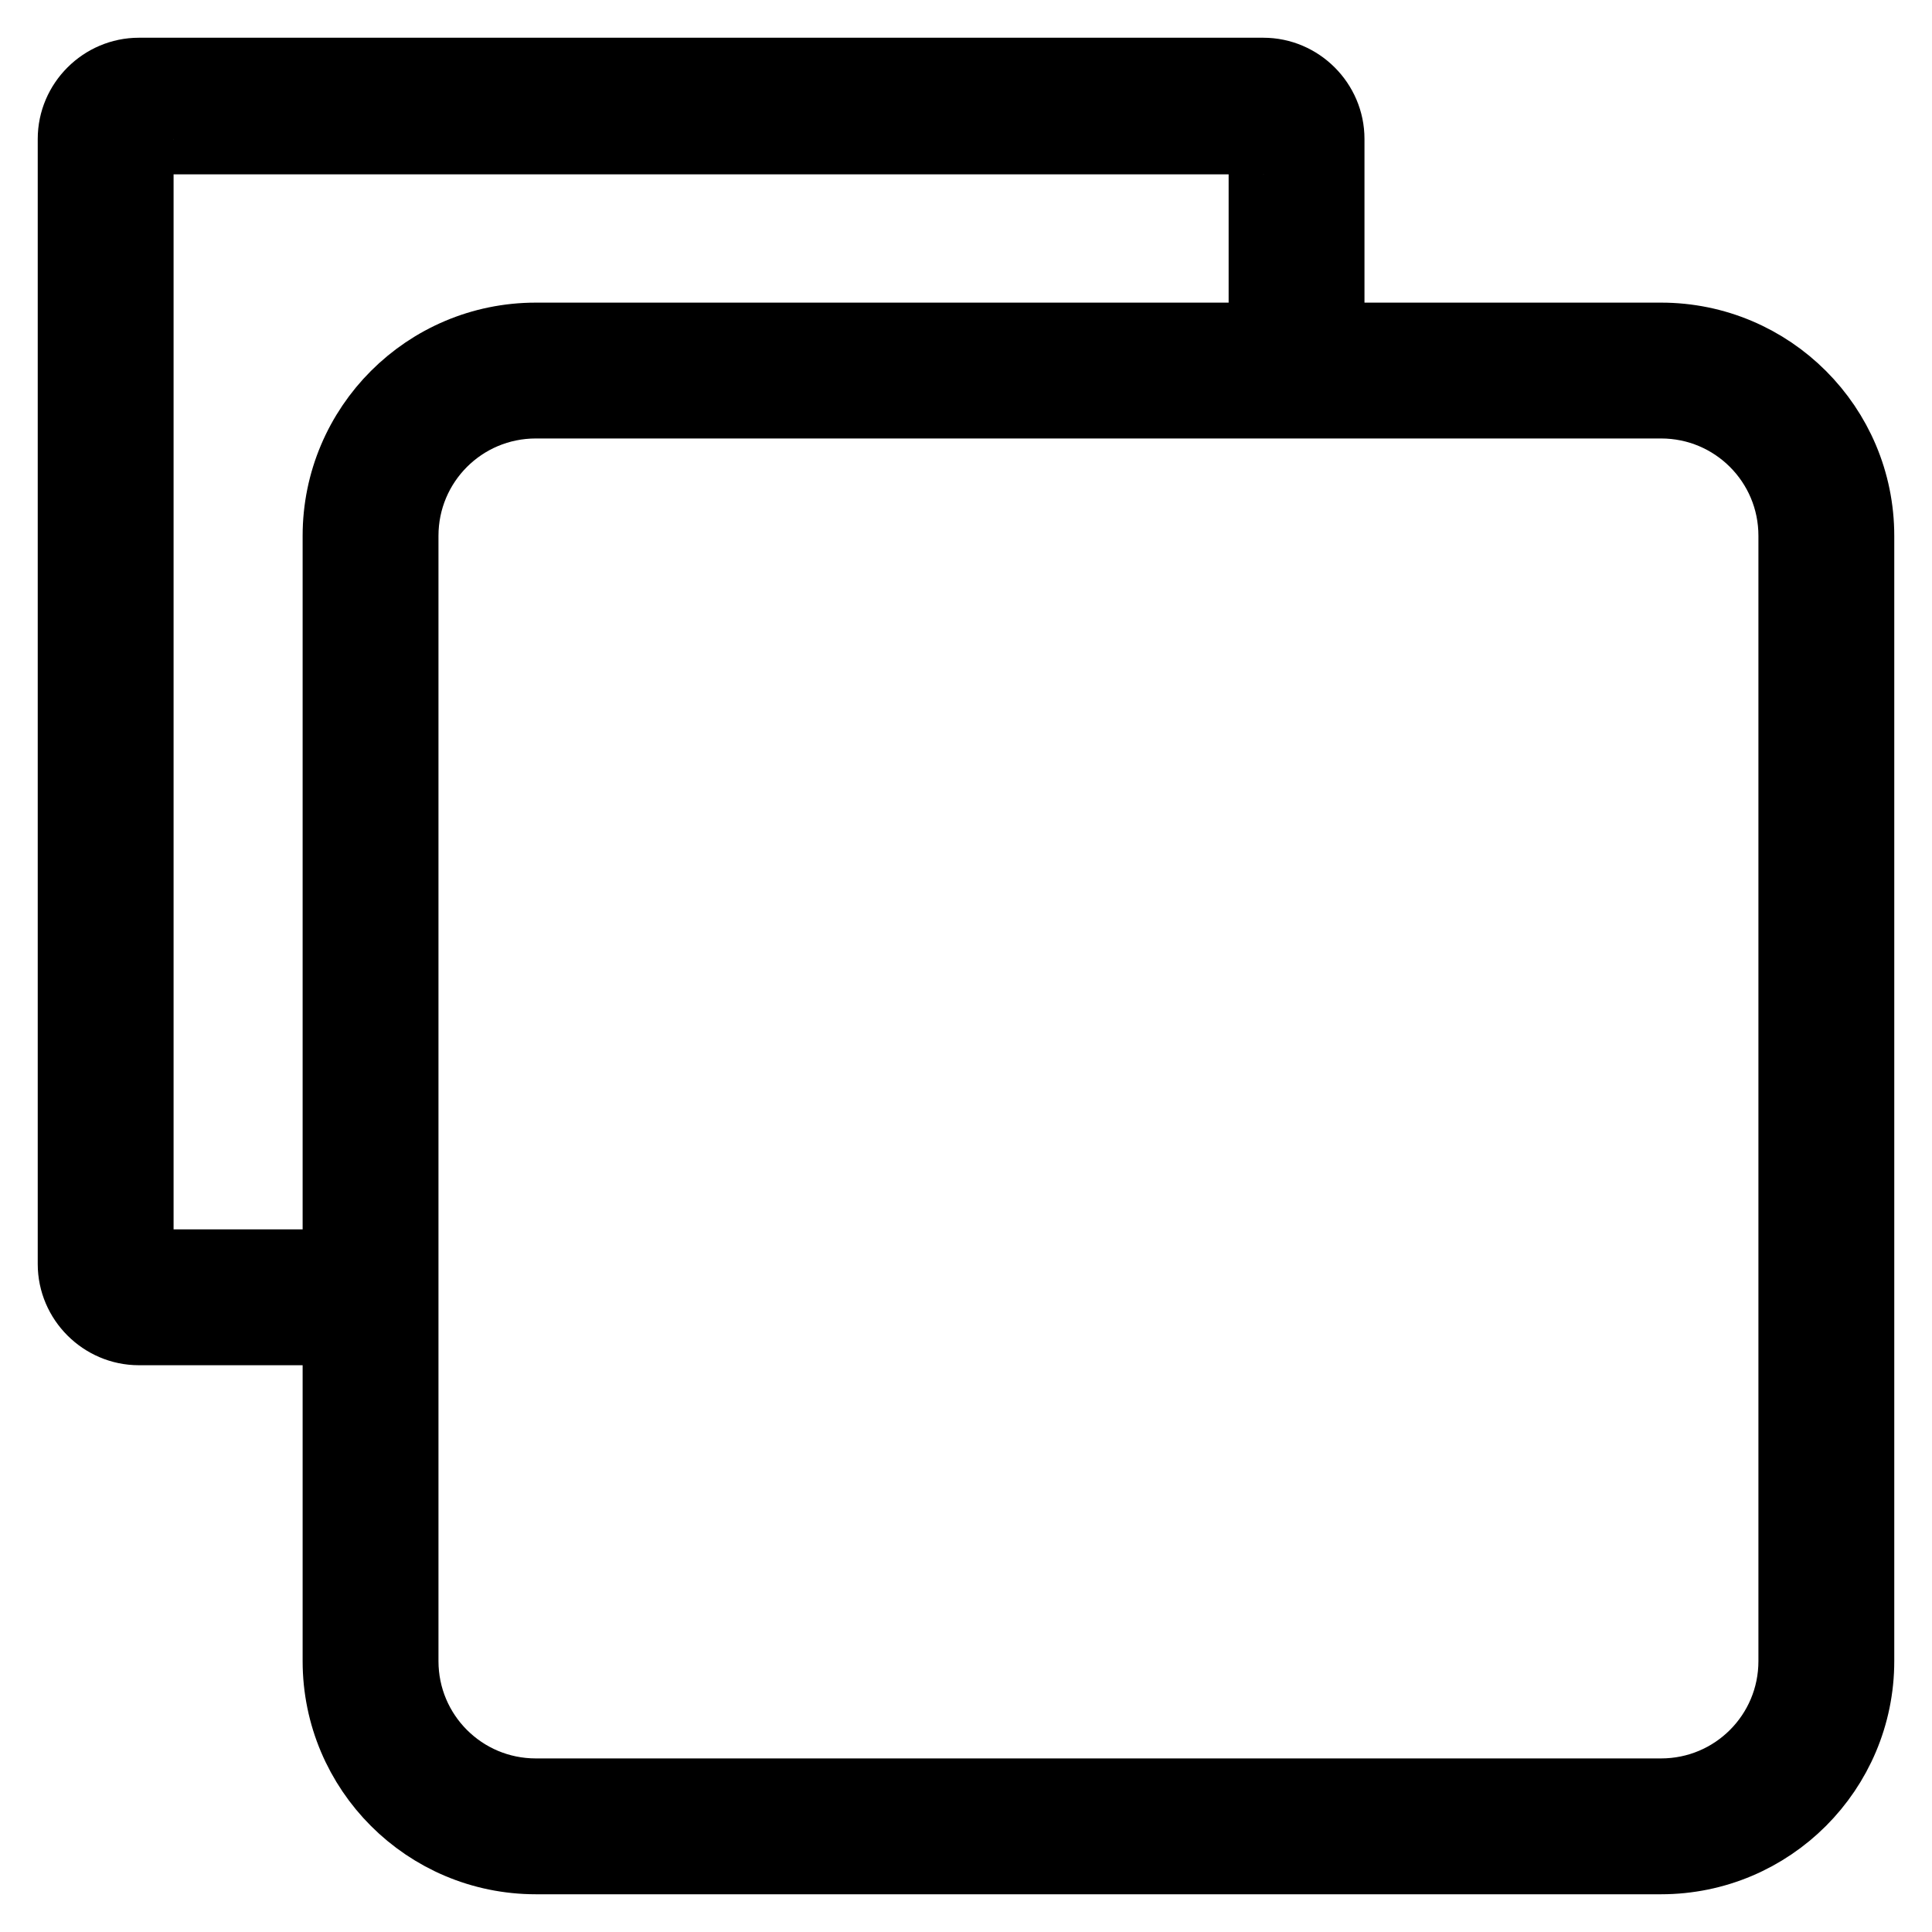 <?xml version="1.0" encoding="utf-8"?>
<!-- Svg Vector Icons : http://www.onlinewebfonts.com/icon -->
<!DOCTYPE svg PUBLIC "-//W3C//DTD SVG 1.1//EN" "http://www.w3.org/Graphics/SVG/1.1/DTD/svg11.dtd">
<svg version="1.1" xmlns="http://www.w3.org/2000/svg" xmlns:xlink="http://www.w3.org/1999/xlink" x="0px" y="0px" viewBox="0 0 256 256" enable-background="new 0 0 256 256" xml:space="preserve">
<g> <path stroke-width="10" fill-opacity="0" stroke="#000000"  d="M18,167.5v-149c0-0.1,0.2-0.4,0.4-0.4h149c0.1,0,0.4,0.2,0.4,0.4v21.9h8V18.4c0-4.6-3.8-8.4-8.4-8.4H18.4 c-4.6,0-8.4,3.8-8.4,8.4v149.1c0,4.6,3.8,8.4,8.4,8.4h21.9v-8H18.4C18.3,167.8,18.1,167.6,18,167.5z M220.1,45.1H71 c-14.3,0-25.9,11.6-25.9,25.9v149.1c0,14.3,11.6,25.9,25.9,25.9h149.1c14.3,0,25.9-11.6,25.9-25.9V71 C246,56.7,234.4,45.1,220.1,45.1z M238,220.1c0,9.9-8,17.9-17.9,17.9H71c-9.9,0-17.9-8-17.9-17.9V71c0-9.9,8-17.9,17.9-17.9h149.1 c9.9,0,17.9,8,17.9,17.9V220.1z"/></g>
</svg>